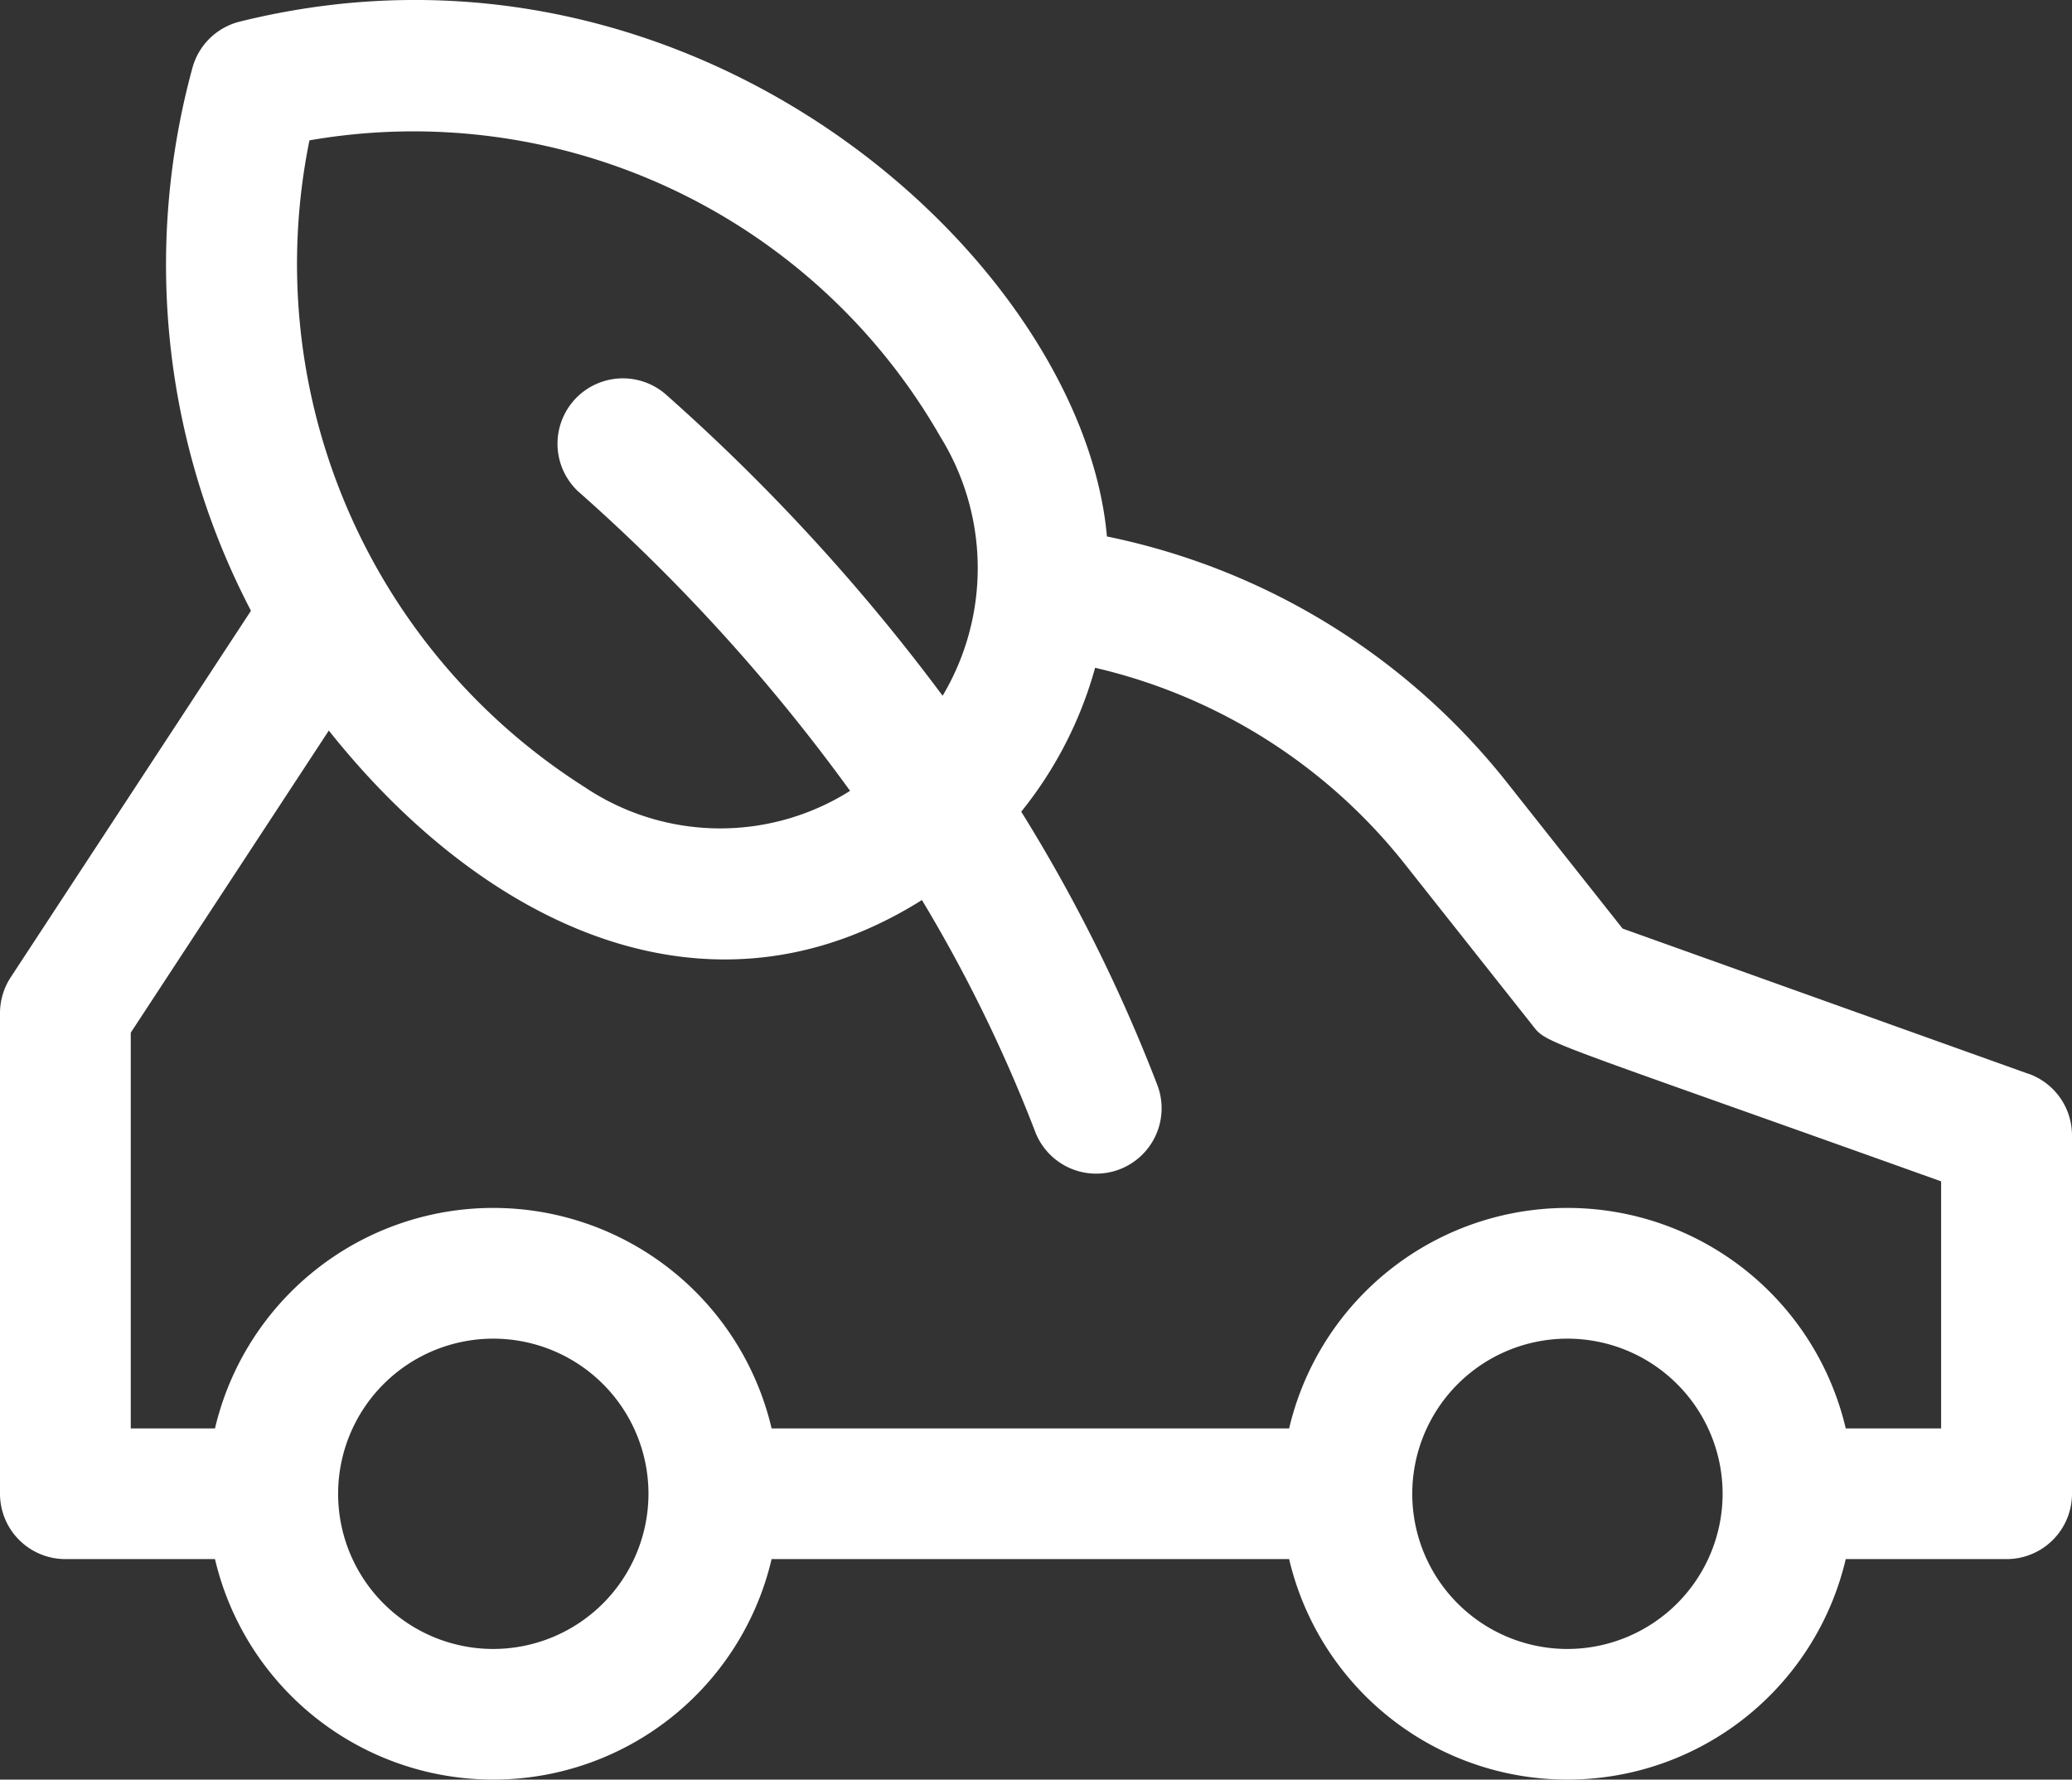 <svg xmlns="http://www.w3.org/2000/svg" width="83.494" height="71.723" viewBox="0 0 83.494 71.723">
  <rect x="0" y="0" width="83.494" height="71.723" fill="#333333" stroke="none"/>
  <path id="_2427719" data-name="2427719" d="M81.747,79.023,65.384,73.166l-4.615-5.832a27.609,27.609,0,0,0-16.164-9.97c-.972-11.037-16.558-25.309-34.943-20.75a2.635,2.635,0,0,0-1.907,1.861,30.121,30.121,0,0,0,2.358,21.883L.431,75.131A2.635,2.635,0,0,0,0,76.576V95.943a2.635,2.635,0,0,0,2.635,2.635H8.663a11.52,11.52,0,0,0,22.43,0H51.947a11.52,11.52,0,0,0,22.43,0h6.482a2.635,2.635,0,0,0,2.635-2.635V81.5a2.635,2.635,0,0,0-1.747-2.481ZM12.47,41.4A24.461,24.461,0,0,1,37.894,53.347a10.059,10.059,0,0,1,.09,10.437A79.815,79.815,0,0,0,26.785,51.6a2.635,2.635,0,0,0-3.5,3.936A74.064,74.064,0,0,1,34.255,67.616a9.8,9.8,0,0,1-10.694-.15A24.977,24.977,0,0,1,12.47,41.4Zm7.408,60.8a6.253,6.253,0,1,1,6.253-6.253,6.26,6.26,0,0,1-6.253,6.253Zm43.284,0a6.253,6.253,0,1,1,6.253-6.253A6.26,6.26,0,0,1,63.162,102.2Zm15.063-8.888H74.377a11.52,11.52,0,0,0-22.43,0H31.093a11.52,11.52,0,0,0-22.43,0H5.269V77.362L13.25,65.186c6.262,7.877,15.309,12.227,23.9,6.831a59.5,59.5,0,0,1,4.55,9.3A2.635,2.635,0,1,0,46.62,79.43a65.01,65.01,0,0,0-5.468-10.974,16.046,16.046,0,0,0,2.977-5.8A22.376,22.376,0,0,1,56.637,70.6l5.083,6.423c.654.826-.024.415,16.5,6.331v9.95Z" transform="translate(0 -35.743)" fill="#fff"/>
</svg>

